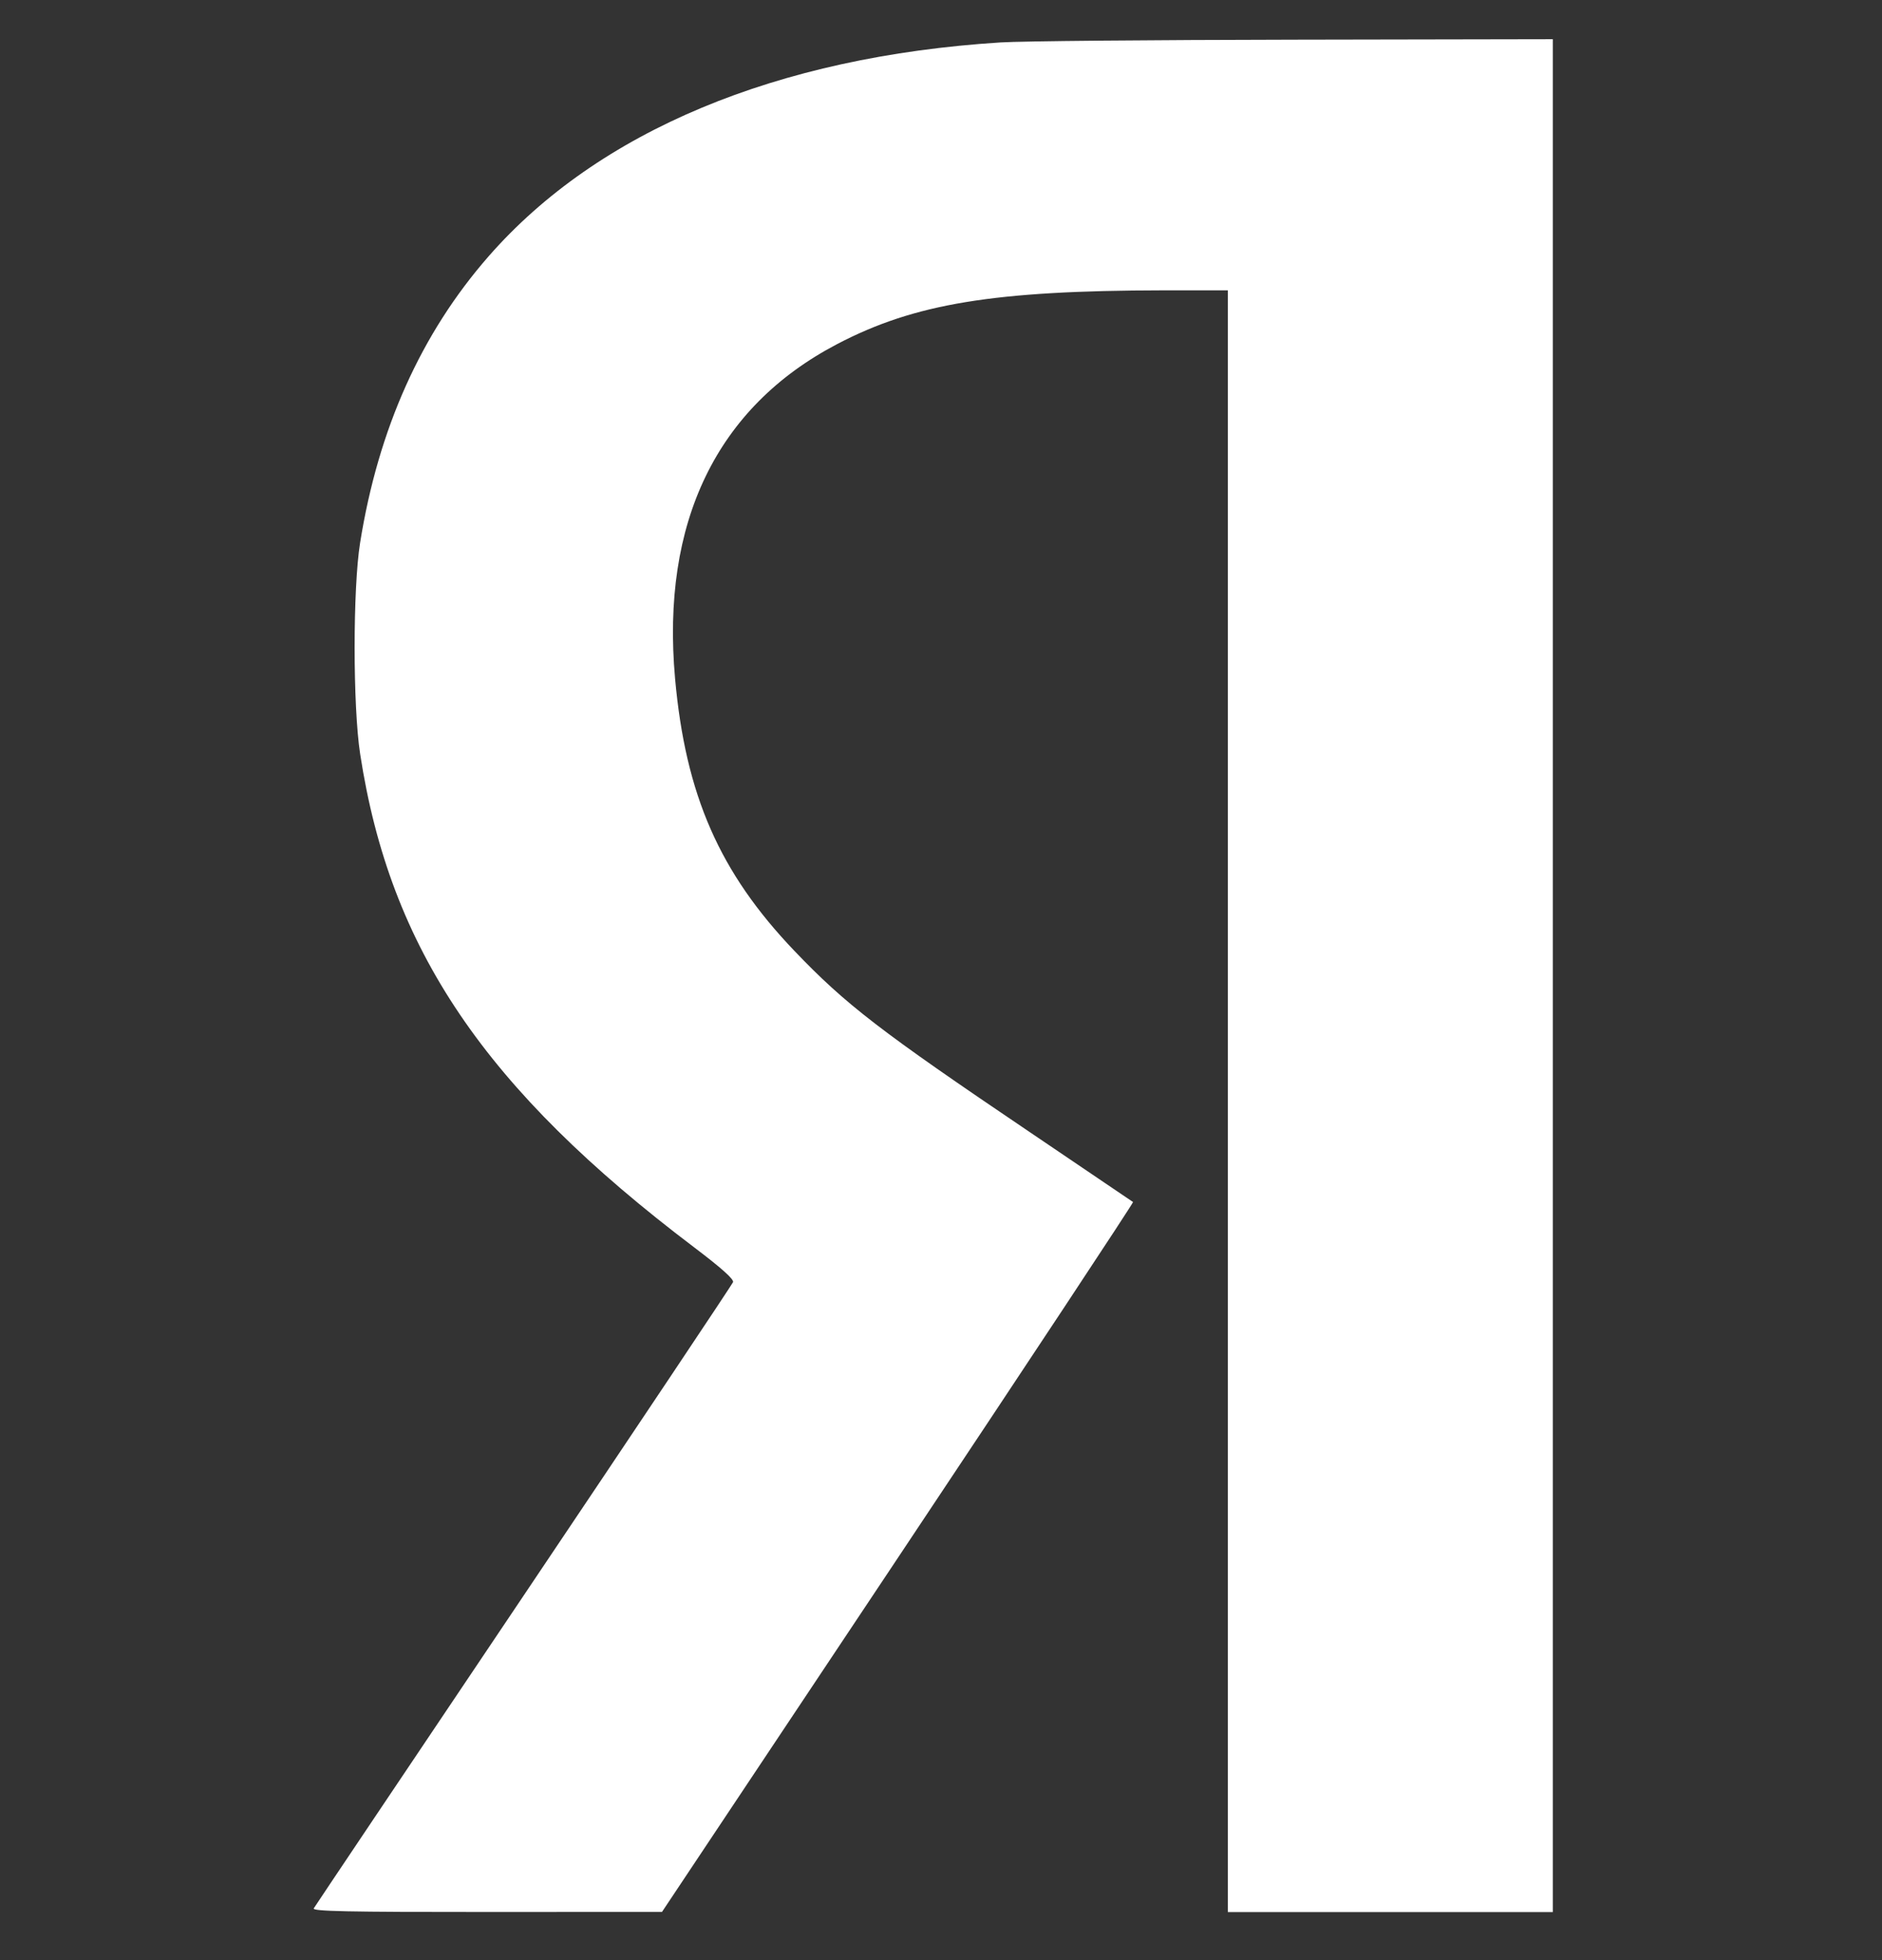 <svg width="24" height="25" viewBox="0 0 24 25" fill="none" xmlns="http://www.w3.org/2000/svg">
<rect x="0" y="0" width="24" height="25" fill="#333333" stroke="none"/>
<g clip-path="url(#clip0_1013_1141)">
<g clip-path="url(#clip1_1013_1141)">
<path fill-rule="evenodd" clip-rule="evenodd" d="M12.76 0.541C9.904 0.722 7.626 1.674 6.231 3.269C5.37 4.253 4.824 5.471 4.592 6.924C4.499 7.507 4.499 9.006 4.593 9.618C4.974 12.104 6.182 13.889 8.852 15.909C9.198 16.171 9.362 16.317 9.348 16.353C9.337 16.382 8.135 18.181 6.678 20.35C5.221 22.518 4.016 24.314 4.001 24.34C3.979 24.377 4.43 24.387 6.208 24.386L8.442 24.385L11.453 19.865C13.109 17.379 14.457 15.339 14.449 15.331C14.44 15.324 13.848 14.923 13.133 14.44C11.224 13.151 10.782 12.81 10.129 12.126C9.175 11.127 8.743 10.141 8.609 8.657C8.429 6.66 9.14 5.192 10.677 4.388C11.663 3.872 12.675 3.706 14.838 3.703L15.658 3.703V14.045V24.387H17.73H19.802V12.444V0.5L16.515 0.506C14.707 0.509 13.017 0.524 12.76 0.541ZM62.753 6.834C59.229 7.24 56.996 9.842 56.517 14.101C56.485 14.381 56.449 14.966 56.436 15.401C56.379 17.359 56.666 19.136 57.265 20.518C58.343 23.011 60.394 24.393 63.458 24.692C64.121 24.757 65.809 24.716 66.428 24.62C67.917 24.389 69.16 23.961 70.128 23.346L70.326 23.22V21.562C70.326 20.65 70.318 19.904 70.309 19.904C70.299 19.904 70.185 19.973 70.054 20.058C69.749 20.257 68.937 20.65 68.48 20.82C67.669 21.121 66.815 21.335 65.956 21.453C65.397 21.529 64.258 21.511 63.731 21.417C61.88 21.086 60.956 19.987 60.683 17.794C60.661 17.619 60.643 17.411 60.643 17.333V17.191H65.584H70.524L70.503 15.486C70.482 13.778 70.448 13.258 70.306 12.435C70.088 11.173 69.698 10.117 69.132 9.263C68.823 8.795 68.138 8.099 67.708 7.815C66.912 7.29 65.927 6.955 64.807 6.83C64.405 6.786 63.155 6.788 62.753 6.834ZM94.46 6.851C90.778 7.344 88.479 9.81 87.878 13.911C87.735 14.888 87.729 16.572 87.864 17.648C88.073 19.305 88.604 20.82 89.342 21.863C89.677 22.335 90.445 23.099 90.879 23.392C91.816 24.024 92.824 24.404 94.138 24.62C94.588 24.694 94.788 24.704 95.89 24.706C96.922 24.707 97.207 24.695 97.566 24.638C98.565 24.477 99.345 24.198 99.968 23.776L100.128 23.668V22.012C100.128 21.101 100.123 20.356 100.115 20.356C100.108 20.356 99.947 20.449 99.757 20.564C98.911 21.074 98.032 21.348 96.912 21.451C95.741 21.56 94.809 21.402 94.063 20.968C93.774 20.801 93.193 20.239 92.997 19.936C92.407 19.029 92.095 17.856 92.034 16.312C91.951 14.207 92.256 12.653 92.965 11.577C93.152 11.293 93.582 10.847 93.855 10.654C94.558 10.156 95.292 9.969 96.413 10.005C97.586 10.042 98.715 10.33 99.705 10.843L100.091 11.043V9.311V7.578L99.84 7.465C99.285 7.213 98.494 7.011 97.566 6.884C96.94 6.798 95.01 6.777 94.46 6.851ZM23.268 15.74V24.387H25.322H27.375V20.789V17.191H30.107H32.838V20.789V24.387H34.873H36.907V15.74V7.093H34.873H32.838V10.503V13.913H30.107H27.375V10.503V7.093H25.322H23.268V15.74ZM41.654 8.516C41.652 14.319 41.136 18.434 40.12 20.761L39.951 21.147H39.295H38.64V24.745V28.343H40.524H42.407L42.417 26.374L42.427 24.406H47.004H51.582L51.592 26.374L51.602 28.343H53.485H55.369V24.745V21.147H54.483H53.598V14.12V7.093H47.626H41.654L41.654 8.516ZM73.227 15.74V24.387H75.281H77.334L77.343 20.147L77.353 15.906L80.365 20.147L83.377 24.387H85.687C86.957 24.387 87.997 24.377 87.997 24.364C87.997 24.352 86.534 22.267 84.747 19.73C82.96 17.193 81.493 15.105 81.489 15.09C81.484 15.074 82.769 13.282 84.346 11.106C85.922 8.93 87.22 7.137 87.23 7.122C87.239 7.106 86.318 7.094 85.183 7.095L83.117 7.096L80.254 11.054C78.679 13.231 77.378 15.02 77.362 15.03C77.347 15.04 77.334 13.258 77.334 11.07V7.093H75.281H73.227V15.74ZM64.317 10.051C64.722 10.136 65.104 10.342 65.394 10.632C65.98 11.219 66.269 12.127 66.321 13.546L66.344 14.177H63.494H60.643V13.978C60.643 13.637 60.752 12.885 60.865 12.434C61.214 11.053 61.944 10.254 63.057 10.036C63.328 9.982 64.031 9.991 64.317 10.051ZM49.491 15.721V21.147H46.604C43.872 21.147 43.719 21.143 43.739 21.081C43.75 21.045 43.838 20.794 43.934 20.525C44.457 19.06 44.835 16.87 45.025 14.214C45.089 13.315 45.157 11.564 45.158 10.795L45.158 10.296H47.325H49.491V15.721Z" fill="white"/>
</g>
</g>
<defs>
<clipPath id="clip0_1013_1141">
<rect width="24" height="24" fill="white" transform="translate(0 0.5)"/>
</clipPath>
<clipPath id="clip1_1013_1141">
<rect width="15.862" height="24" fill="white" transform="translate(4 0.5)"/>
</clipPath>
</defs>
</svg>
